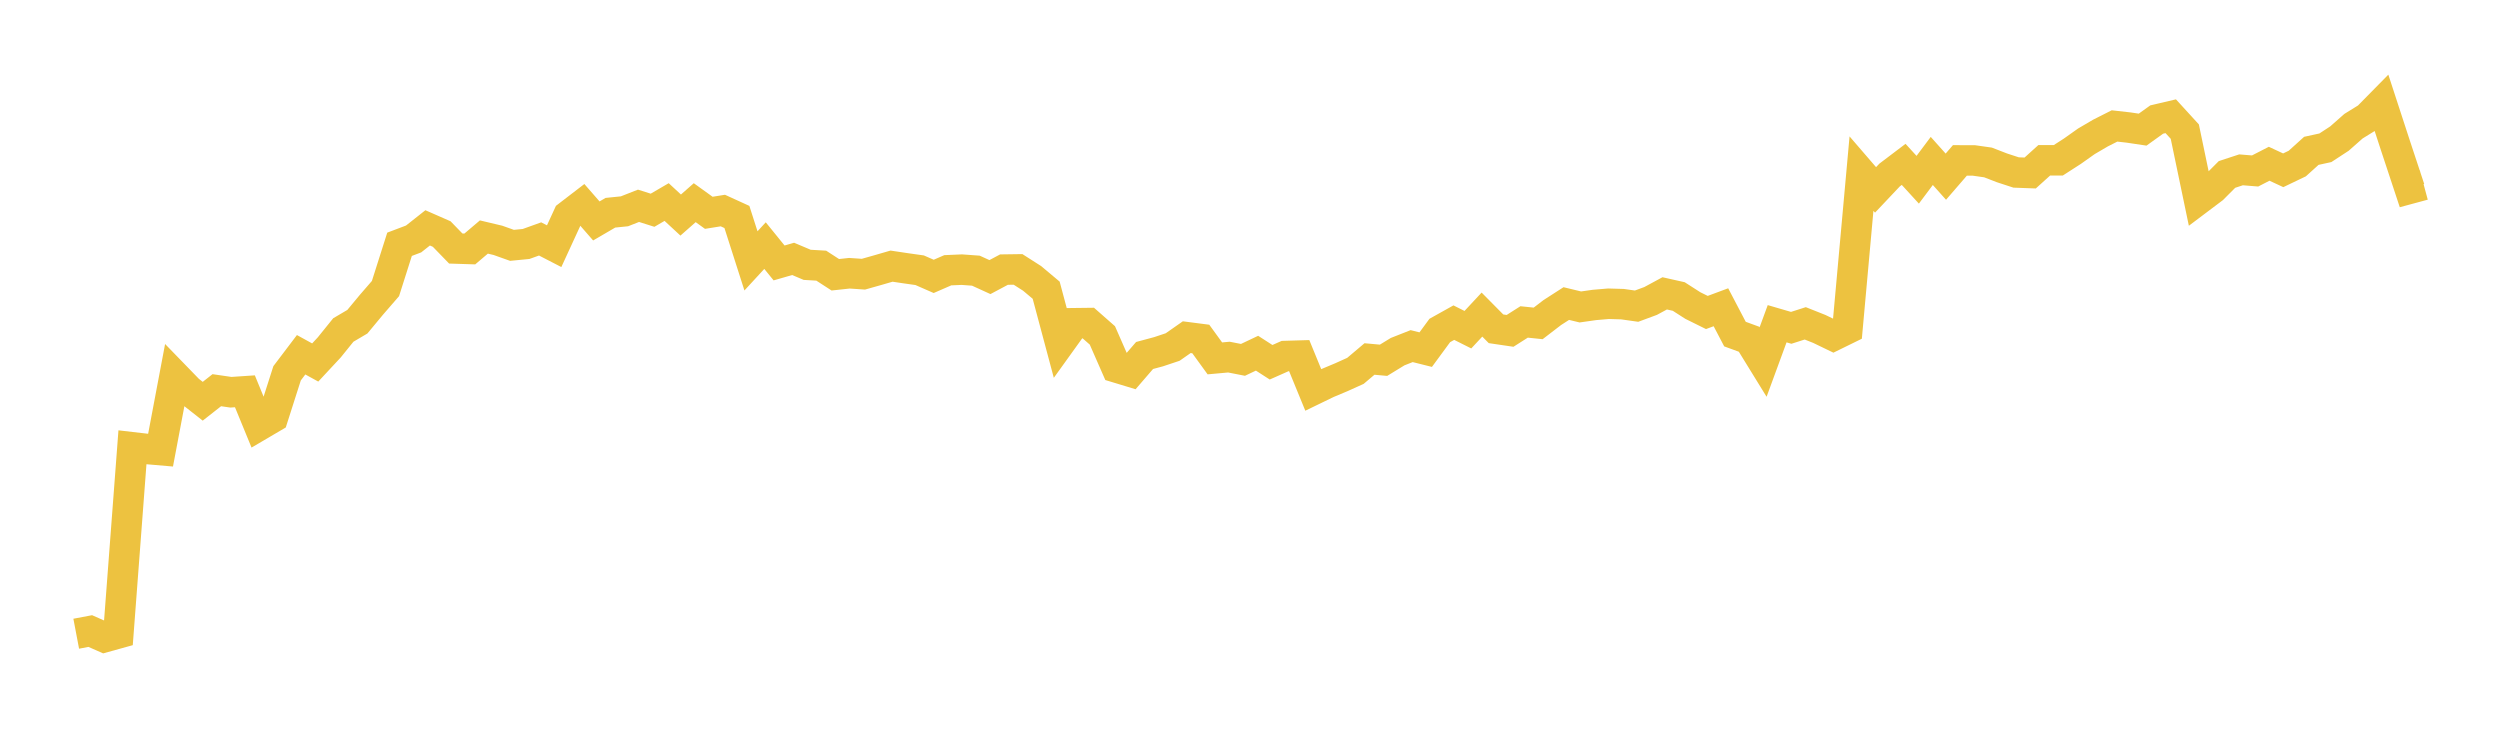 <svg width="164" height="48" xmlns="http://www.w3.org/2000/svg" xmlns:xlink="http://www.w3.org/1999/xlink"><path fill="none" stroke="rgb(237,194,64)" stroke-width="2" d="M5,41.572L5.922,41.397L6.844,41.803L7.766,41.547L8.689,29.343L9.611,29.45L10.533,29.53L11.455,24.647L12.377,25.597L13.299,26.322L14.222,25.597L15.144,25.731L16.066,25.669L16.988,27.915L17.91,27.374L18.832,24.489L19.754,23.272L20.677,23.78L21.599,22.79L22.521,21.648L23.443,21.105L24.365,19.994L25.287,18.93L26.21,16.025L27.132,15.676L28.054,14.948L28.976,15.353L29.898,16.303L30.82,16.332L31.743,15.548L32.665,15.767L33.587,16.095L34.509,16.005L35.431,15.674L36.353,16.15L37.275,14.146L38.198,13.437L39.12,14.494L40.042,13.956L40.964,13.862L41.886,13.5L42.808,13.792L43.731,13.254L44.653,14.108L45.575,13.296L46.497,13.96L47.419,13.812L48.341,14.233L49.263,17.114L50.186,16.112L51.108,17.249L52.03,16.983L52.952,17.373L53.874,17.427L54.796,18.025L55.719,17.925L56.641,17.987L57.563,17.726L58.485,17.459L59.407,17.597L60.329,17.727L61.251,18.131L62.174,17.729L63.096,17.689L64.018,17.756L64.94,18.177L65.862,17.686L66.784,17.673L67.707,18.263L68.629,19.037L69.551,22.487L70.473,21.204L71.395,21.193L72.317,22.004L73.24,24.108L74.162,24.388L75.084,23.32L76.006,23.072L76.928,22.764L77.85,22.119L78.772,22.238L79.695,23.51L80.617,23.426L81.539,23.607L82.461,23.17L83.383,23.764L84.305,23.356L85.228,23.329L86.15,25.579L87.072,25.132L87.994,24.745L88.916,24.329L89.838,23.55L90.76,23.634L91.683,23.069L92.605,22.705L93.527,22.936L94.449,21.68L95.371,21.165L96.293,21.628L97.216,20.637L98.138,21.569L99.06,21.705L99.982,21.119L100.904,21.215L101.826,20.507L102.749,19.913L103.671,20.136L104.593,20.005L105.515,19.926L106.437,19.953L107.359,20.084L108.281,19.743L109.204,19.244L110.126,19.451L111.048,20.042L111.97,20.499L112.892,20.156L113.814,21.916L114.737,22.254L115.659,23.75L116.581,21.237L117.503,21.506L118.425,21.211L119.347,21.578L120.269,22.023L121.192,21.57L122.114,11.388L123.036,12.457L123.958,11.481L124.88,10.783L125.802,11.791L126.725,10.558L127.647,11.59L128.569,10.523L129.491,10.526L130.413,10.657L131.335,11.013L132.257,11.315L133.18,11.349L134.102,10.516L135.024,10.516L135.946,9.922L136.868,9.269L137.79,8.729L138.713,8.262L139.635,8.366L140.557,8.504L141.479,7.842L142.401,7.625L143.323,8.634L144.246,13.063L145.168,12.369L146.09,11.444L147.012,11.141L147.934,11.216L148.856,10.742L149.778,11.171L150.701,10.729L151.623,9.895L152.545,9.694L153.467,9.091L154.389,8.278L155.311,7.708L156.234,6.77L157.156,9.595L158.078,12.382L159,12.133"></path></svg>